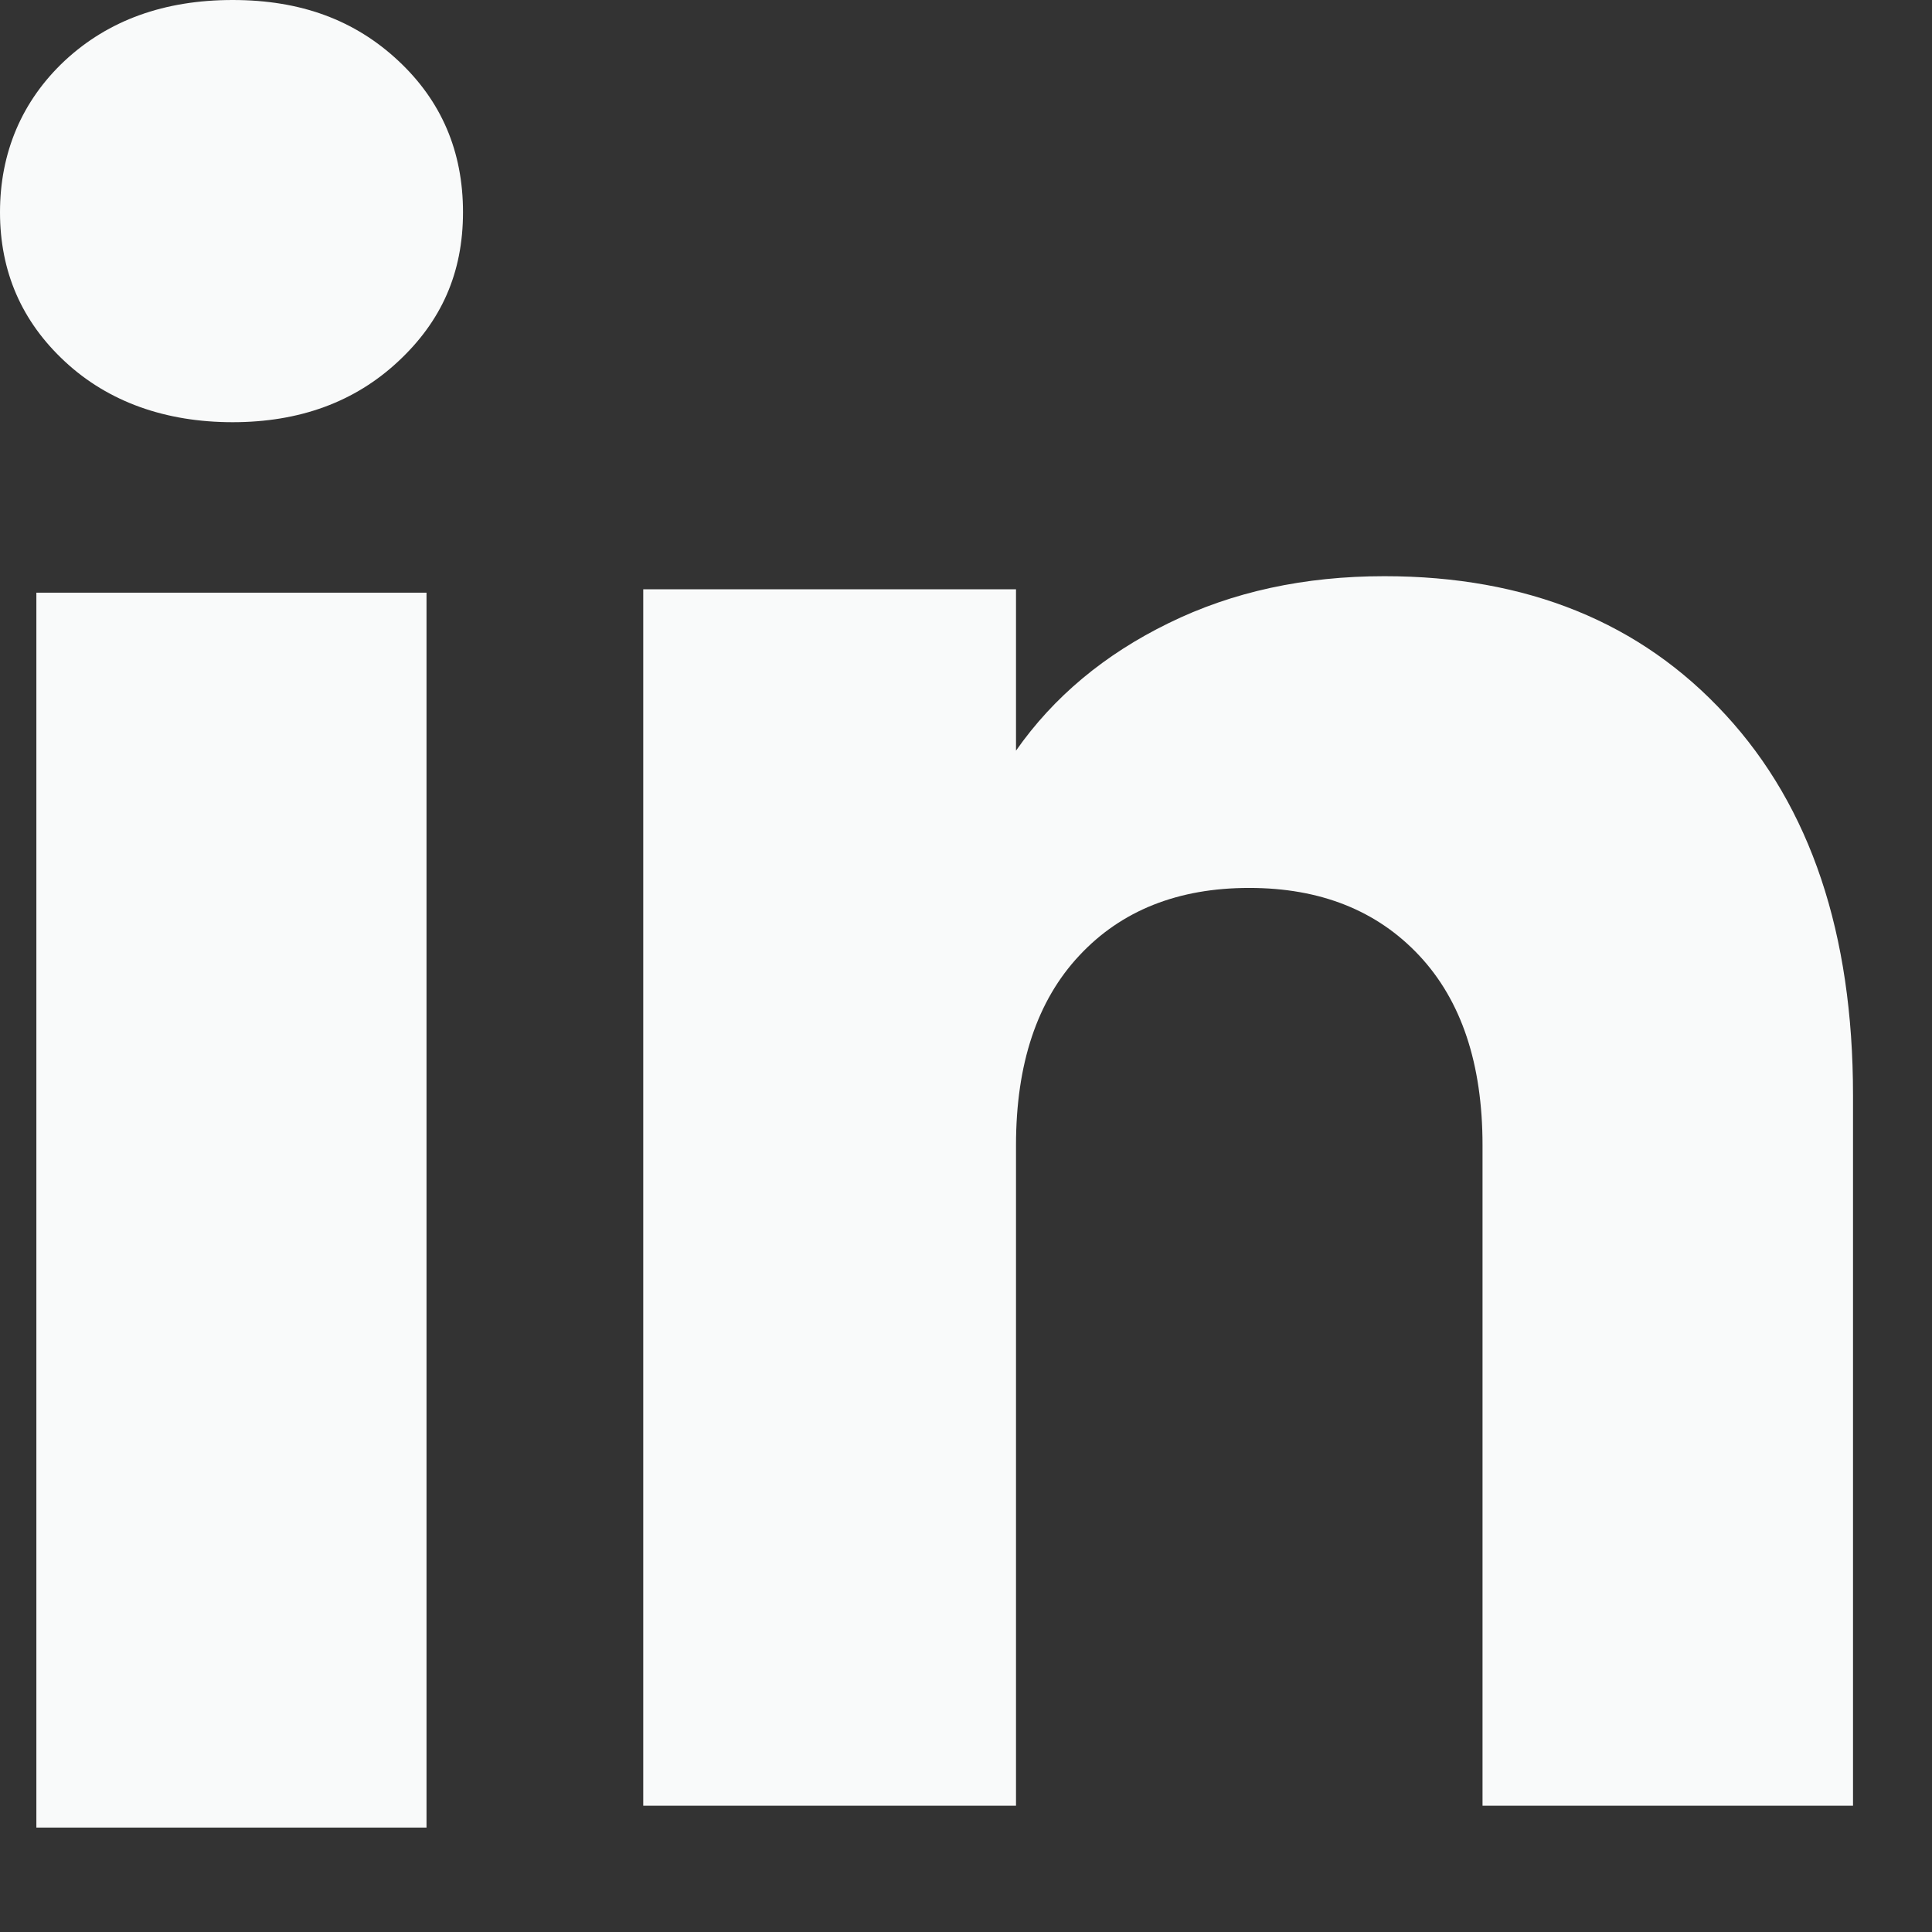 <svg width="17" height="17" viewBox="0 0 17 17" fill="none" xmlns="http://www.w3.org/2000/svg">
<rect x="0" y="0" width="17" height="17" fill="#333333" stroke="none"/>
<path d="M0.572 3.182C0.19 2.828 0 2.389 0 1.867C0 1.346 0.191 0.888 0.572 0.532C0.954 0.178 1.445 0 2.047 0C2.649 0 3.122 0.178 3.502 0.532C3.884 0.887 4.074 1.332 4.074 1.867C4.074 2.403 3.883 2.828 3.502 3.182C3.121 3.537 2.636 3.715 2.047 3.715C1.458 3.715 0.954 3.537 0.572 3.182ZM3.753 5.215V16.081H0.32V5.215H3.753Z" fill="#F9FAFA"/>
<path d="M15.183 6.289C15.932 7.101 16.305 8.216 16.305 9.636V15.889H13.045V10.077C13.045 9.361 12.859 8.804 12.488 8.408C12.117 8.012 11.618 7.813 10.992 7.813C10.367 7.813 9.867 8.011 9.497 8.408C9.126 8.804 8.94 9.361 8.94 10.077V15.889H5.66V5.185H8.94V6.605C9.272 6.131 9.72 5.758 10.283 5.483C10.845 5.207 11.478 5.07 12.181 5.07C13.435 5.07 14.436 5.476 15.183 6.289Z" fill="#F9FAFA"/>
</svg>
